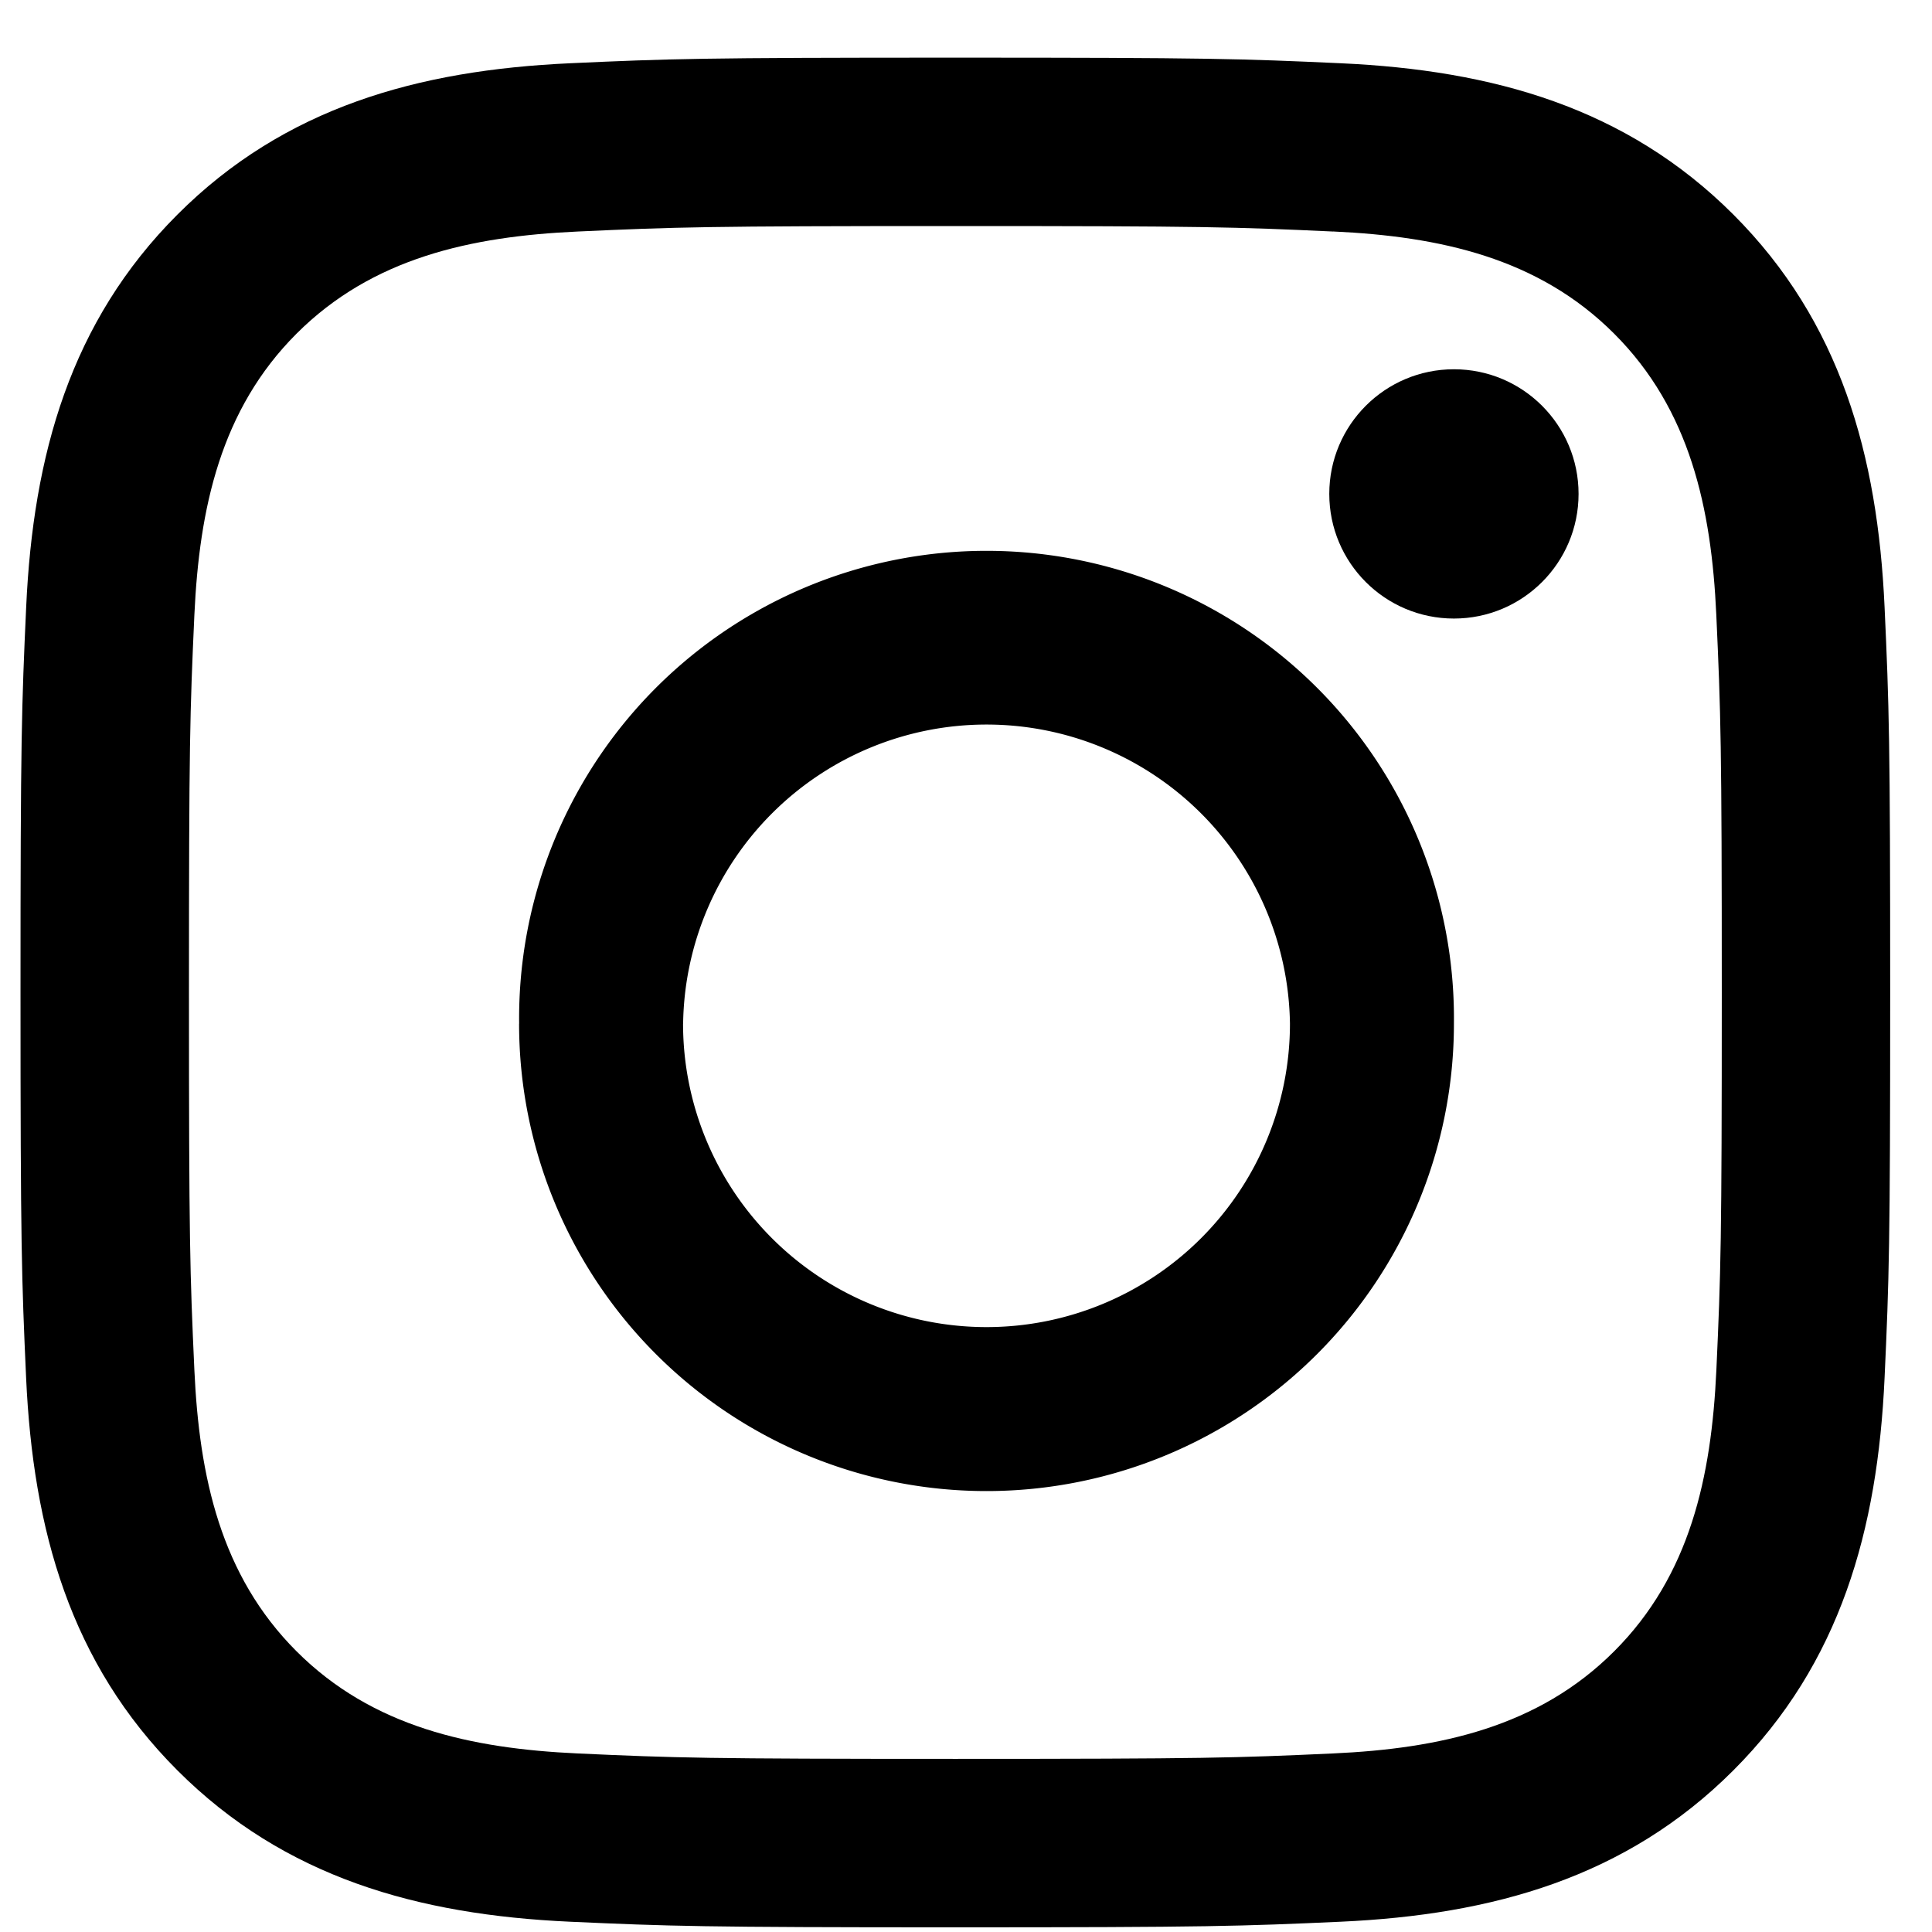<svg viewBox="0 0 31 31" fill="none" xmlns="http://www.w3.org/2000/svg"><path fill-rule="evenodd" clip-rule="evenodd" d="M9.145 1.015c1.6-.073 2.11-.09 6.184-.09s4.584.017 6.184.09c2.44.111 4.58.709 6.299 2.427 1.719 1.72 2.316 3.86 2.427 6.298.073 1.6.09 2.111.09 6.185s-.017 4.584-.09 6.184c-.111 2.439-.709 4.58-2.427 6.298-1.72 1.72-3.862 2.317-6.299 2.428-1.6.072-2.11.09-6.184.09s-4.584-.018-6.184-.09c-2.439-.111-4.58-.709-6.298-2.428-1.72-1.72-2.317-3.86-2.428-6.298-.072-1.6-.09-2.11-.09-6.184S.347 11.34.42 9.74c.111-2.438.709-4.579 2.428-6.298 1.719-1.72 3.86-2.316 6.298-2.427zm12.245 2.7c-1.582-.073-2.056-.088-6.06-.088-4.006 0-4.48.016-6.062.088-1.707.078-3.291.42-4.51 1.639-1.219 1.218-1.56 2.803-1.639 4.51-.072 1.581-.087 2.056-.087 6.06 0 4.006.015 4.48.087 6.062.078 1.707.42 3.291 1.639 4.51 1.219 1.219 2.803 1.56 4.51 1.639 1.581.072 2.055.087 6.061.087s4.48-.015 6.061-.087c1.707-.078 3.292-.42 4.51-1.639 1.22-1.219 1.561-2.803 1.64-4.51.072-1.582.087-2.056.087-6.061s-.016-4.48-.088-6.061c-.078-1.707-.42-3.292-1.639-4.51-1.218-1.22-2.803-1.561-4.51-1.64z" fill="#000"/><path fill-rule="evenodd" clip-rule="evenodd" d="M8.33 16.425a7.5 7.5 0 1114.999 0 7.5 7.5 0 01-15 0zm2.63 0a4.869 4.869 0 109.738 0 4.869 4.869 0 00-9.737 0z" fill="#000"/><circle cx="23.329" cy="7.925" r="2" fill="#000"/></svg>
